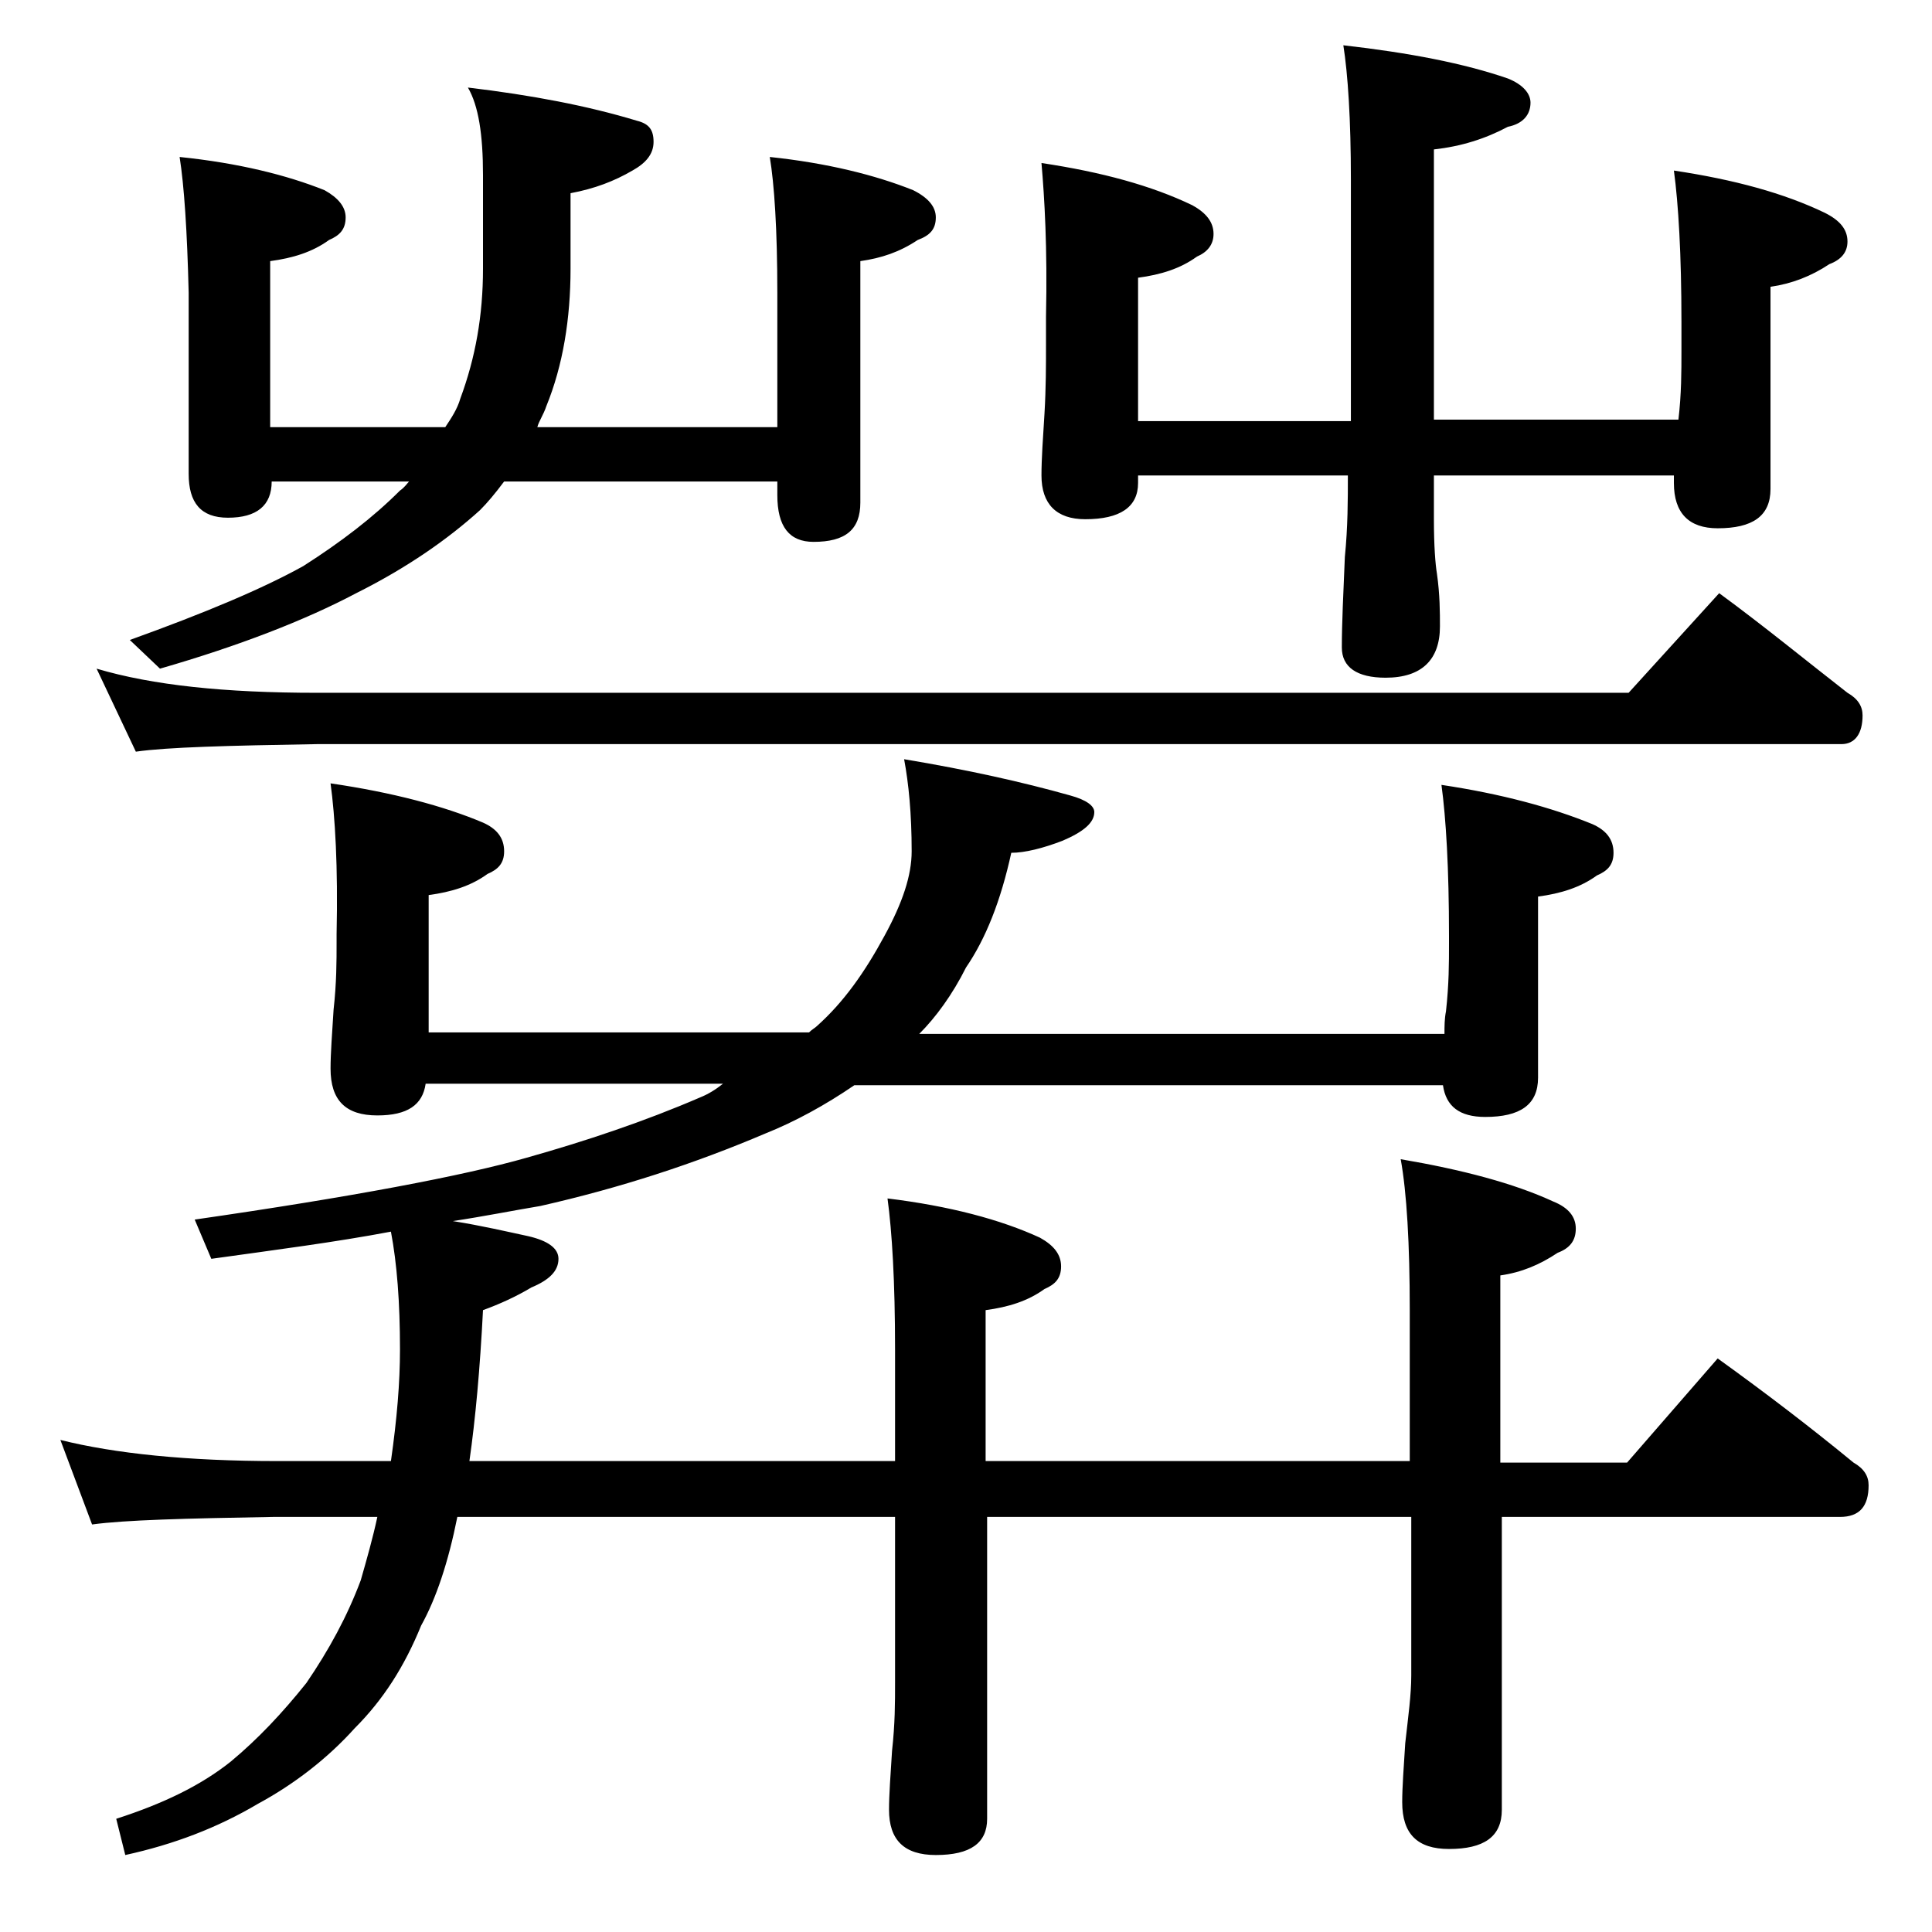 <?xml version="1.0" encoding="utf-8"?>
<!-- Generator: Adobe Illustrator 18.0.0, SVG Export Plug-In . SVG Version: 6.00 Build 0)  -->
<!DOCTYPE svg PUBLIC "-//W3C//DTD SVG 1.1//EN" "http://www.w3.org/Graphics/SVG/1.1/DTD/svg11.dtd">
<svg version="1.1" id="Layer_1" xmlns="http://www.w3.org/2000/svg" xmlns:xlink="http://www.w3.org/1999/xlink" x="0px" y="0px"
	 viewBox="0 0 128 128" enable-background="new 0 0 128 128" xml:space="preserve">
<path d="M21.9,51.9c4.1,0.6,7.5,1.5,10.1,2.6c0.9,0.4,1.4,1,1.4,1.9c0,0.8-0.4,1.2-1.1,1.5c-1.1,0.8-2.4,1.2-3.9,1.4v9.1h25.2
	c0.2-0.2,0.4-0.3,0.5-0.4c1.8-1.6,3.2-3.6,4.5-6c1.2-2.2,1.8-4,1.8-5.6c0-2.5-0.2-4.5-0.5-6.1c4.2,0.7,7.8,1.5,11,2.4
	c1.1,0.3,1.6,0.7,1.6,1.1c0,0.7-0.7,1.3-2.1,1.9c-1.3,0.5-2.5,0.8-3.4,0.8c-0.7,3.2-1.7,5.7-3,7.6c-0.9,1.8-2,3.3-3.1,4.4h34.8
	c0-0.5,0-1,0.1-1.5c0.2-1.8,0.2-3.2,0.2-4.5v-0.5c0-4.5-0.2-7.8-0.5-10c4,0.6,7.3,1.5,10,2.6c0.9,0.4,1.4,1,1.4,1.9
	c0,0.8-0.4,1.2-1.1,1.5c-1.1,0.8-2.4,1.2-3.9,1.4v12c0,1.8-1.2,2.6-3.5,2.6c-1.7,0-2.6-0.7-2.8-2.1h-39c-1.9,1.3-3.9,2.4-5.9,3.2
	c-4.7,2-9.6,3.6-14.9,4.8C34,80.2,32,80.6,30,80.9c1.9,0.3,3.6,0.7,5,1c1.3,0.3,2,0.8,2,1.5c0,0.8-0.6,1.4-1.8,1.9
	c-1,0.6-2.1,1.1-3.2,1.5c-0.2,3.9-0.5,7.2-0.9,10h28.2v-7.4c0-4.5-0.2-7.8-0.5-10c4.1,0.5,7.5,1.4,10.1,2.6c0.9,0.5,1.4,1.1,1.4,1.9
	s-0.4,1.2-1.1,1.5c-1.1,0.8-2.4,1.2-3.9,1.4v10h28.1v-10c0-4.4-0.2-7.8-0.6-10c4.1,0.7,7.5,1.6,10.1,2.8c1,0.4,1.5,1,1.5,1.8
	s-0.4,1.3-1.2,1.6c-1.2,0.8-2.4,1.3-3.8,1.5v12.4h8.4l6-6.9c3.2,2.3,6.2,4.6,9,6.9c0.7,0.4,1,0.9,1,1.5c0,1.4-0.6,2.1-1.9,2.1H99.5
	v19.4c0,1.8-1.2,2.6-3.5,2.6c-2.1,0-3.1-1-3.1-3.1c0-1,0.1-2.3,0.2-3.9c0.2-1.8,0.4-3.2,0.4-4.5v-10.5H65.4v20
	c0,1.6-1.1,2.4-3.4,2.4c-2.1,0-3.1-1-3.1-3c0-1,0.1-2.3,0.2-3.9c0.2-1.8,0.2-3.2,0.2-4.5v-11h-29c-0.6,3-1.4,5.4-2.4,7.2
	c-1.1,2.7-2.5,4.9-4.4,6.8c-1.8,2-4,3.7-6.4,5c-2.7,1.6-5.6,2.7-8.8,3.4l-0.6-2.4c3.1-1,5.6-2.2,7.6-3.8c1.8-1.5,3.4-3.2,5-5.2
	c1.5-2.2,2.7-4.4,3.6-6.8c0.4-1.4,0.8-2.8,1.1-4.2h-6.9c-5.8,0.1-9.8,0.2-12,0.5L4,95.4c3.6,0.9,8.4,1.4,14.4,1.4h7.5
	c0.4-2.8,0.6-5.2,0.6-7.4c0-3.1-0.2-5.7-0.6-7.8c-3.7,0.7-7.6,1.2-11.9,1.8l-1.1-2.6c10.4-1.5,17.8-2.9,22-4.1
	c3.9-1.1,7.8-2.4,11.5-4c0.5-0.2,1-0.5,1.5-0.9H28.2c-0.2,1.4-1.2,2.1-3.2,2.1c-2.1,0-3.1-1-3.1-3.1c0-1,0.1-2.3,0.2-3.9
	c0.2-1.8,0.2-3.2,0.2-4.5v-0.5C22.4,57.4,22.2,54.1,21.9,51.9z M6.4,44.3c3.7,1.1,8.5,1.6,14.6,1.6h86.9l6-6.6
	c3,2.2,5.8,4.5,8.5,6.6c0.7,0.4,1,0.9,1,1.5c0,1.2-0.5,1.9-1.4,1.9H21c-5.9,0.1-9.9,0.2-12,0.5L6.4,44.3z M11.9,10.4
	c3.9,0.4,7.1,1.2,9.6,2.2c0.9,0.5,1.4,1.1,1.4,1.8c0,0.8-0.4,1.2-1.1,1.5c-1.1,0.8-2.4,1.2-3.9,1.4v11h11.6c0.4-0.6,0.8-1.2,1-1.9
	c1-2.7,1.5-5.5,1.5-8.6v-6.2c0-2.7-0.3-4.6-1-5.8c4.2,0.5,7.9,1.2,11.2,2.2c0.8,0.2,1.1,0.6,1.1,1.4s-0.5,1.4-1.4,1.9
	c-1.2,0.7-2.5,1.2-4.1,1.5v5c0,3.3-0.5,6.4-1.6,9.1c-0.2,0.6-0.5,1-0.6,1.4h15.9v-8.9c0-4.2-0.2-7.2-0.5-9c3.8,0.4,7,1.2,9.5,2.2
	c1,0.5,1.5,1.1,1.5,1.8c0,0.8-0.4,1.2-1.2,1.5c-1.2,0.8-2.4,1.2-3.8,1.4v16c0,1.8-1,2.6-3.1,2.6c-1.6,0-2.4-1-2.4-3.1v-0.9H33.4
	c-0.6,0.8-1.1,1.4-1.6,1.9c-2.1,1.9-4.8,3.8-8.2,5.5c-3.4,1.8-7.8,3.5-13,5l-2-1.9c5-1.8,8.8-3.4,11.5-4.9c2.5-1.6,4.6-3.2,6.4-5
	c0.3-0.2,0.5-0.5,0.6-0.6h-9.1c0,1.6-1,2.4-2.9,2.4c-1.8,0-2.6-1-2.6-2.9v-12C12.4,15.3,12.2,12.3,11.9,10.4z M69,10.8
	c4,0.6,7.3,1.5,10,2.8c0.9,0.5,1.4,1.1,1.4,1.9c0,0.7-0.4,1.2-1.1,1.5c-1.1,0.8-2.4,1.2-3.9,1.4v9.5h14.1v-16c0-4-0.2-7-0.5-8.9
	c4.4,0.5,8,1.2,10.9,2.2c1,0.4,1.5,1,1.5,1.6c0,0.8-0.5,1.4-1.5,1.6c-1.5,0.8-3.1,1.3-4.9,1.5v17.9h16.2c0.2-1.7,0.2-3.2,0.2-4.5v-2
	c0-4.4-0.2-7.8-0.5-10c4,0.6,7.3,1.5,10,2.8c1,0.5,1.5,1.1,1.5,1.9c0,0.7-0.4,1.2-1.2,1.5c-1.2,0.8-2.5,1.3-3.9,1.5v13.4
	c0,1.8-1.2,2.6-3.5,2.6c-1.9,0-2.9-1-2.9-3v-0.5H95v2.9c0,1.8,0.1,3,0.2,3.6c0.2,1.4,0.2,2.6,0.2,3.5c0,2.2-1.2,3.4-3.6,3.4
	c-1.9,0-2.9-0.7-2.9-2c0-1.6,0.1-3.6,0.2-6c0.2-2,0.2-3.8,0.2-5.4H75.4v0.5c0,1.6-1.2,2.4-3.5,2.4c-1.9,0-2.9-1-2.9-2.9
	c0-1.1,0.1-2.5,0.2-4.1c0.1-1.7,0.1-3.2,0.1-4.5v-1.9C69.4,16.4,69.2,13.1,69,10.8z"/>
</svg>
